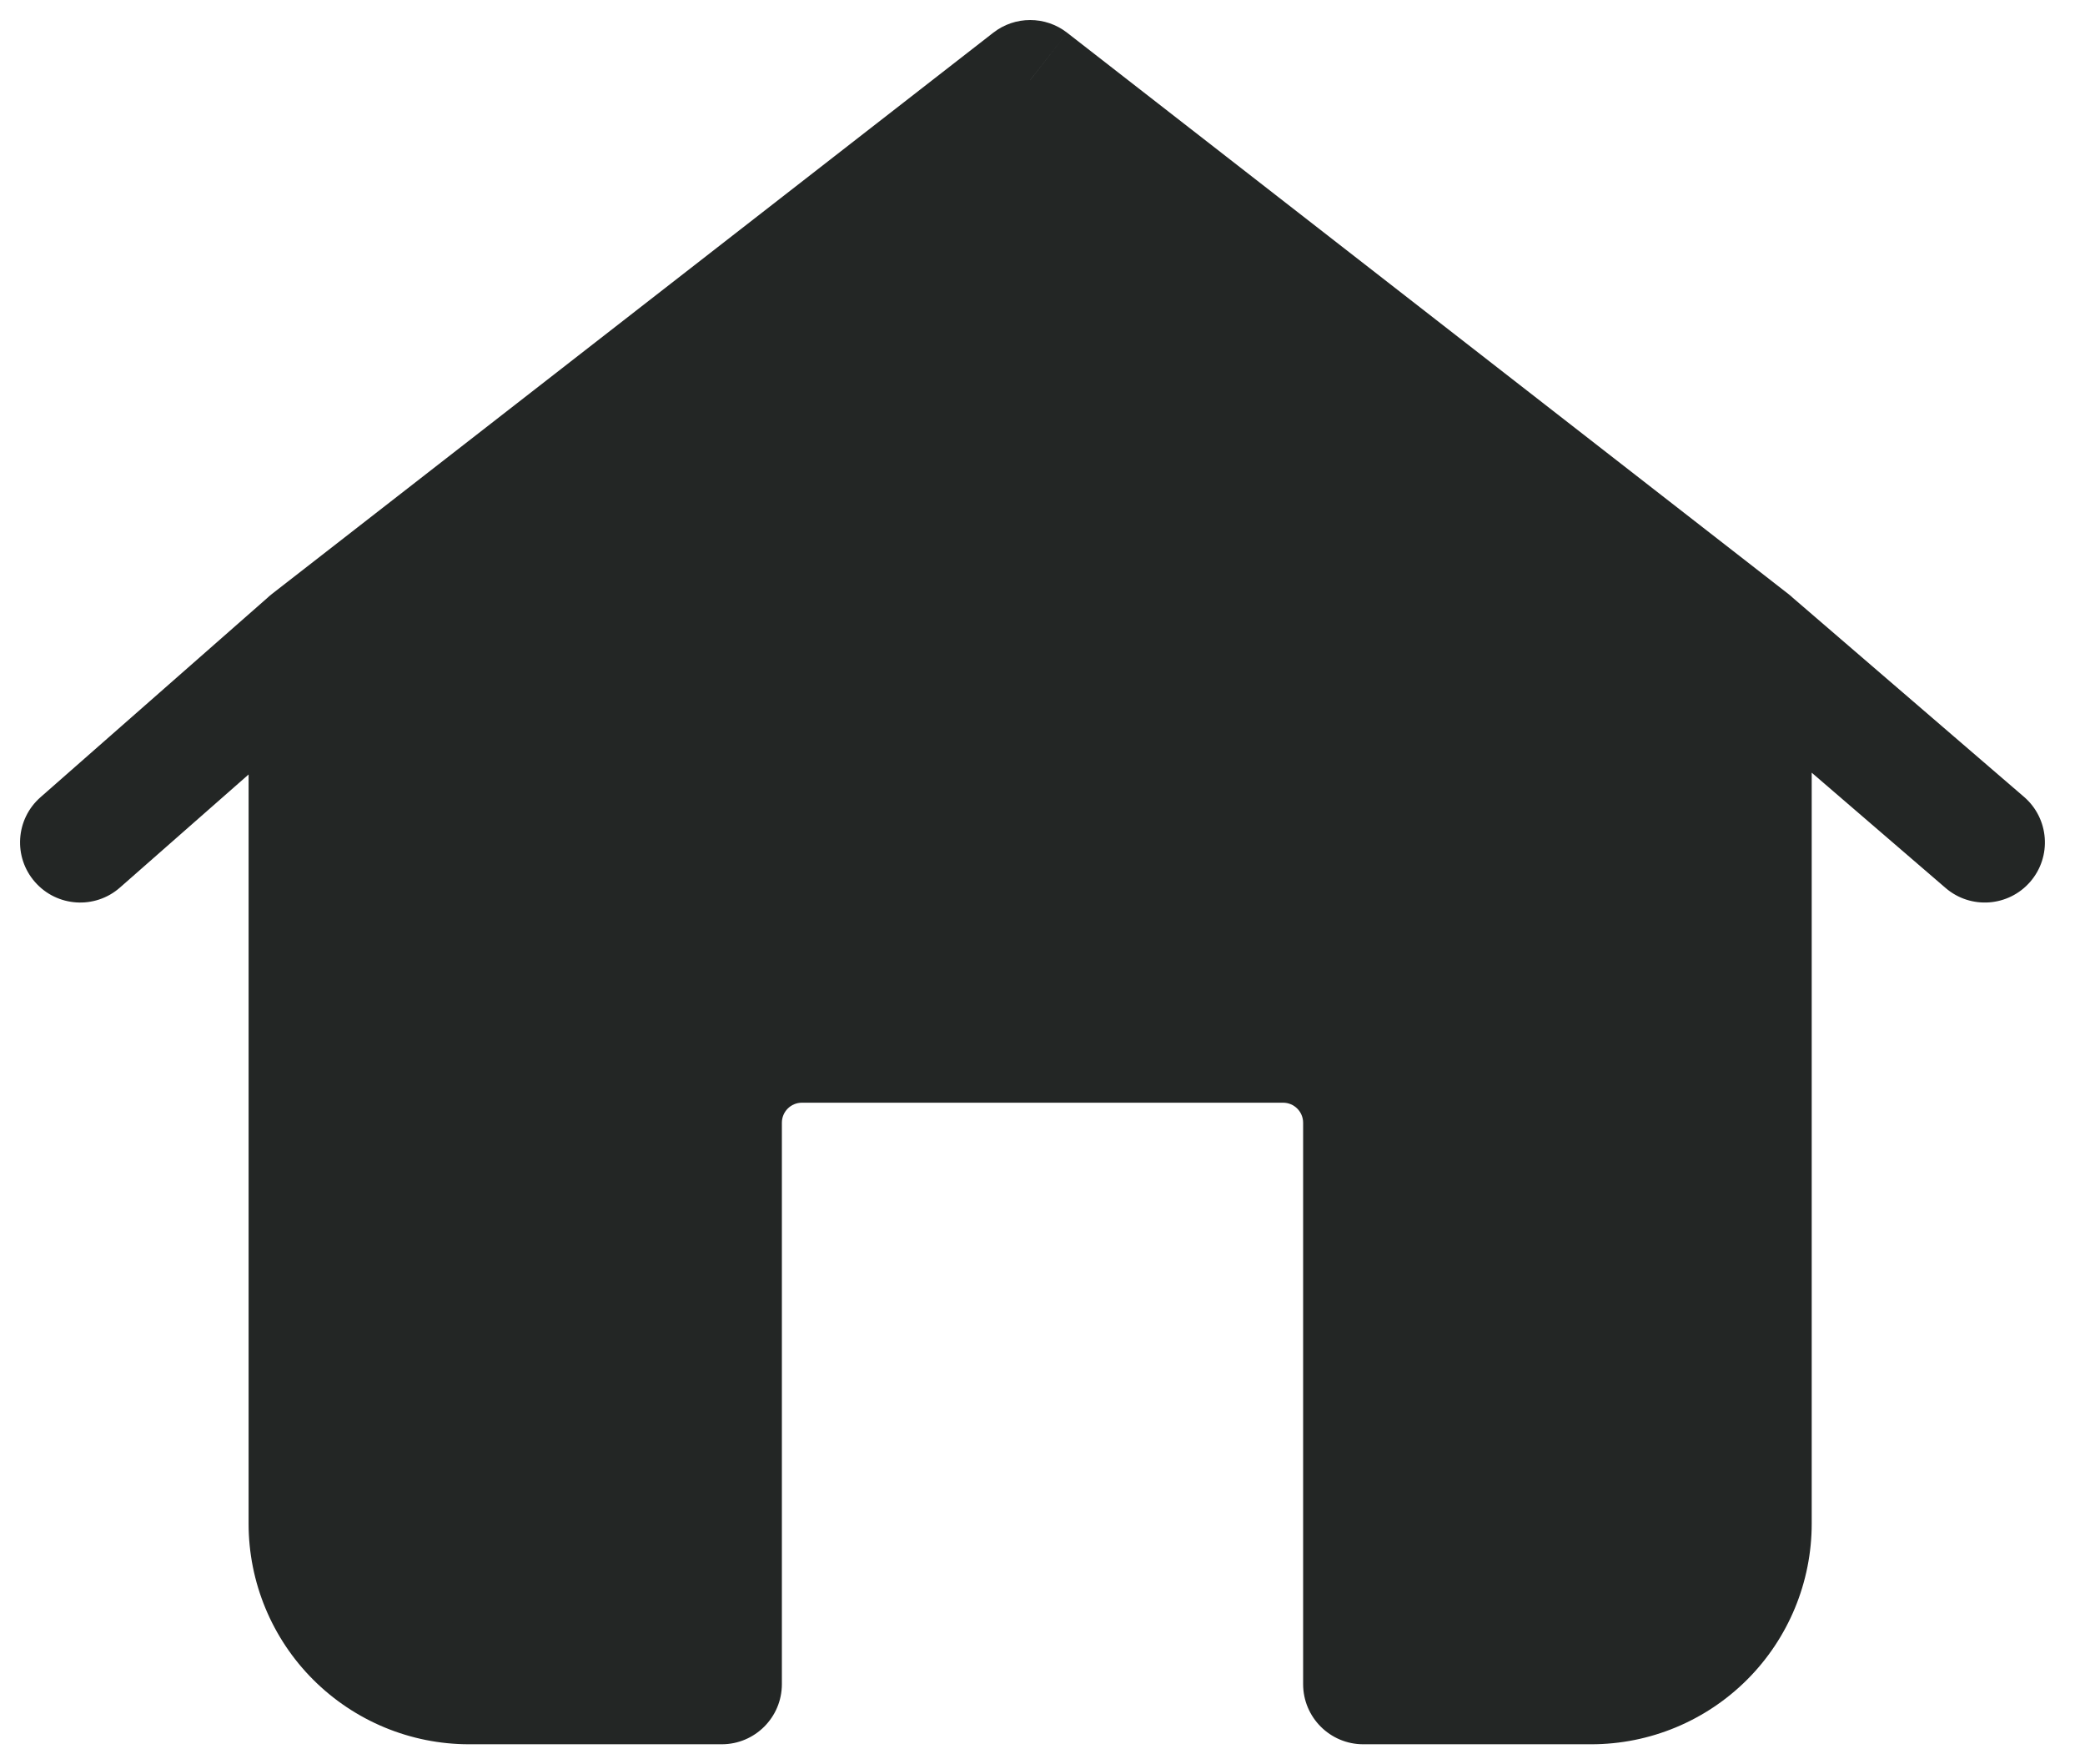 <svg width="26" height="22" viewBox="0 0 26 22" fill="none" xmlns="http://www.w3.org/2000/svg">
<path fill-rule="evenodd" clip-rule="evenodd" d="M12.846 1L3.85 8V19C3.85 19.53 4.061 20.039 4.436 20.414C4.81 20.789 5.319 21 5.849 21H9V14C9 13.448 9.448 13 10 13H16C16.552 13 17 13.448 17 14V21H19.843C20.373 21 20.882 20.789 21.257 20.414C21.631 20.039 21.842 19.53 21.842 19V8L12.846 1Z" fill="#232625"/>
<path d="M3.85 8L3.389 7.408C3.207 7.55 3.1 7.769 3.1 8H3.85ZM12.846 1L13.307 0.408C13.036 0.197 12.656 0.197 12.386 0.408L12.846 1ZM9 21V21.75C9.414 21.75 9.75 21.414 9.75 21H9ZM17 21H16.25C16.25 21.414 16.586 21.75 17 21.75V21ZM21.842 8H22.592C22.592 7.769 22.485 7.55 22.303 7.408L21.842 8ZM4.345 8.563C4.656 8.29 4.687 7.816 4.413 7.505C4.14 7.194 3.666 7.163 3.355 7.437L4.345 8.563ZM0.505 9.941C0.194 10.214 0.163 10.688 0.437 10.999C0.71 11.31 1.184 11.341 1.495 11.068L0.505 9.941ZM22.331 7.432C22.018 7.161 21.544 7.197 21.274 7.511C21.003 7.824 21.039 8.298 21.353 8.568L22.331 7.432ZM24.261 11.072C24.575 11.343 25.048 11.307 25.318 10.994C25.589 10.68 25.553 10.206 25.239 9.936L24.261 11.072ZM4.311 8.592L13.307 1.592L12.386 0.408L3.389 7.408L4.311 8.592ZM4.6 19V8H3.1V19H4.6ZM4.966 19.884C4.732 19.65 4.6 19.332 4.6 19H3.1C3.1 19.729 3.39 20.429 3.905 20.944L4.966 19.884ZM5.849 20.25C5.518 20.25 5.2 20.118 4.966 19.884L3.905 20.944C4.421 21.46 5.12 21.75 5.849 21.75V20.25ZM9 20.25H5.849V21.75H9V20.25ZM9.75 21V14H8.25V21H9.75ZM9.75 14C9.75 13.862 9.862 13.75 10 13.75V12.25C9.034 12.25 8.25 13.034 8.25 14H9.75ZM10 13.75H16V12.25H10V13.75ZM16 13.75C16.138 13.75 16.25 13.862 16.25 14H17.75C17.75 13.034 16.966 12.25 16 12.25V13.75ZM16.25 14V21H17.75V14H16.25ZM19.843 20.25H17V21.75H19.843V20.25ZM20.726 19.884C20.492 20.118 20.174 20.25 19.843 20.25V21.75C20.572 21.75 21.271 21.46 21.787 20.944L20.726 19.884ZM21.092 19C21.092 19.332 20.96 19.65 20.726 19.884L21.787 20.944C22.302 20.429 22.592 19.729 22.592 19H21.092ZM21.092 8V19H22.592V8H21.092ZM12.386 1.592L21.381 8.592L22.303 7.408L13.307 0.408L12.386 1.592ZM3.355 7.437L0.505 9.941L1.495 11.068L4.345 8.563L3.355 7.437ZM21.353 8.568L24.261 11.072L25.239 9.936L22.331 7.432L21.353 8.568Z" fill="#232625"/>
</svg>
